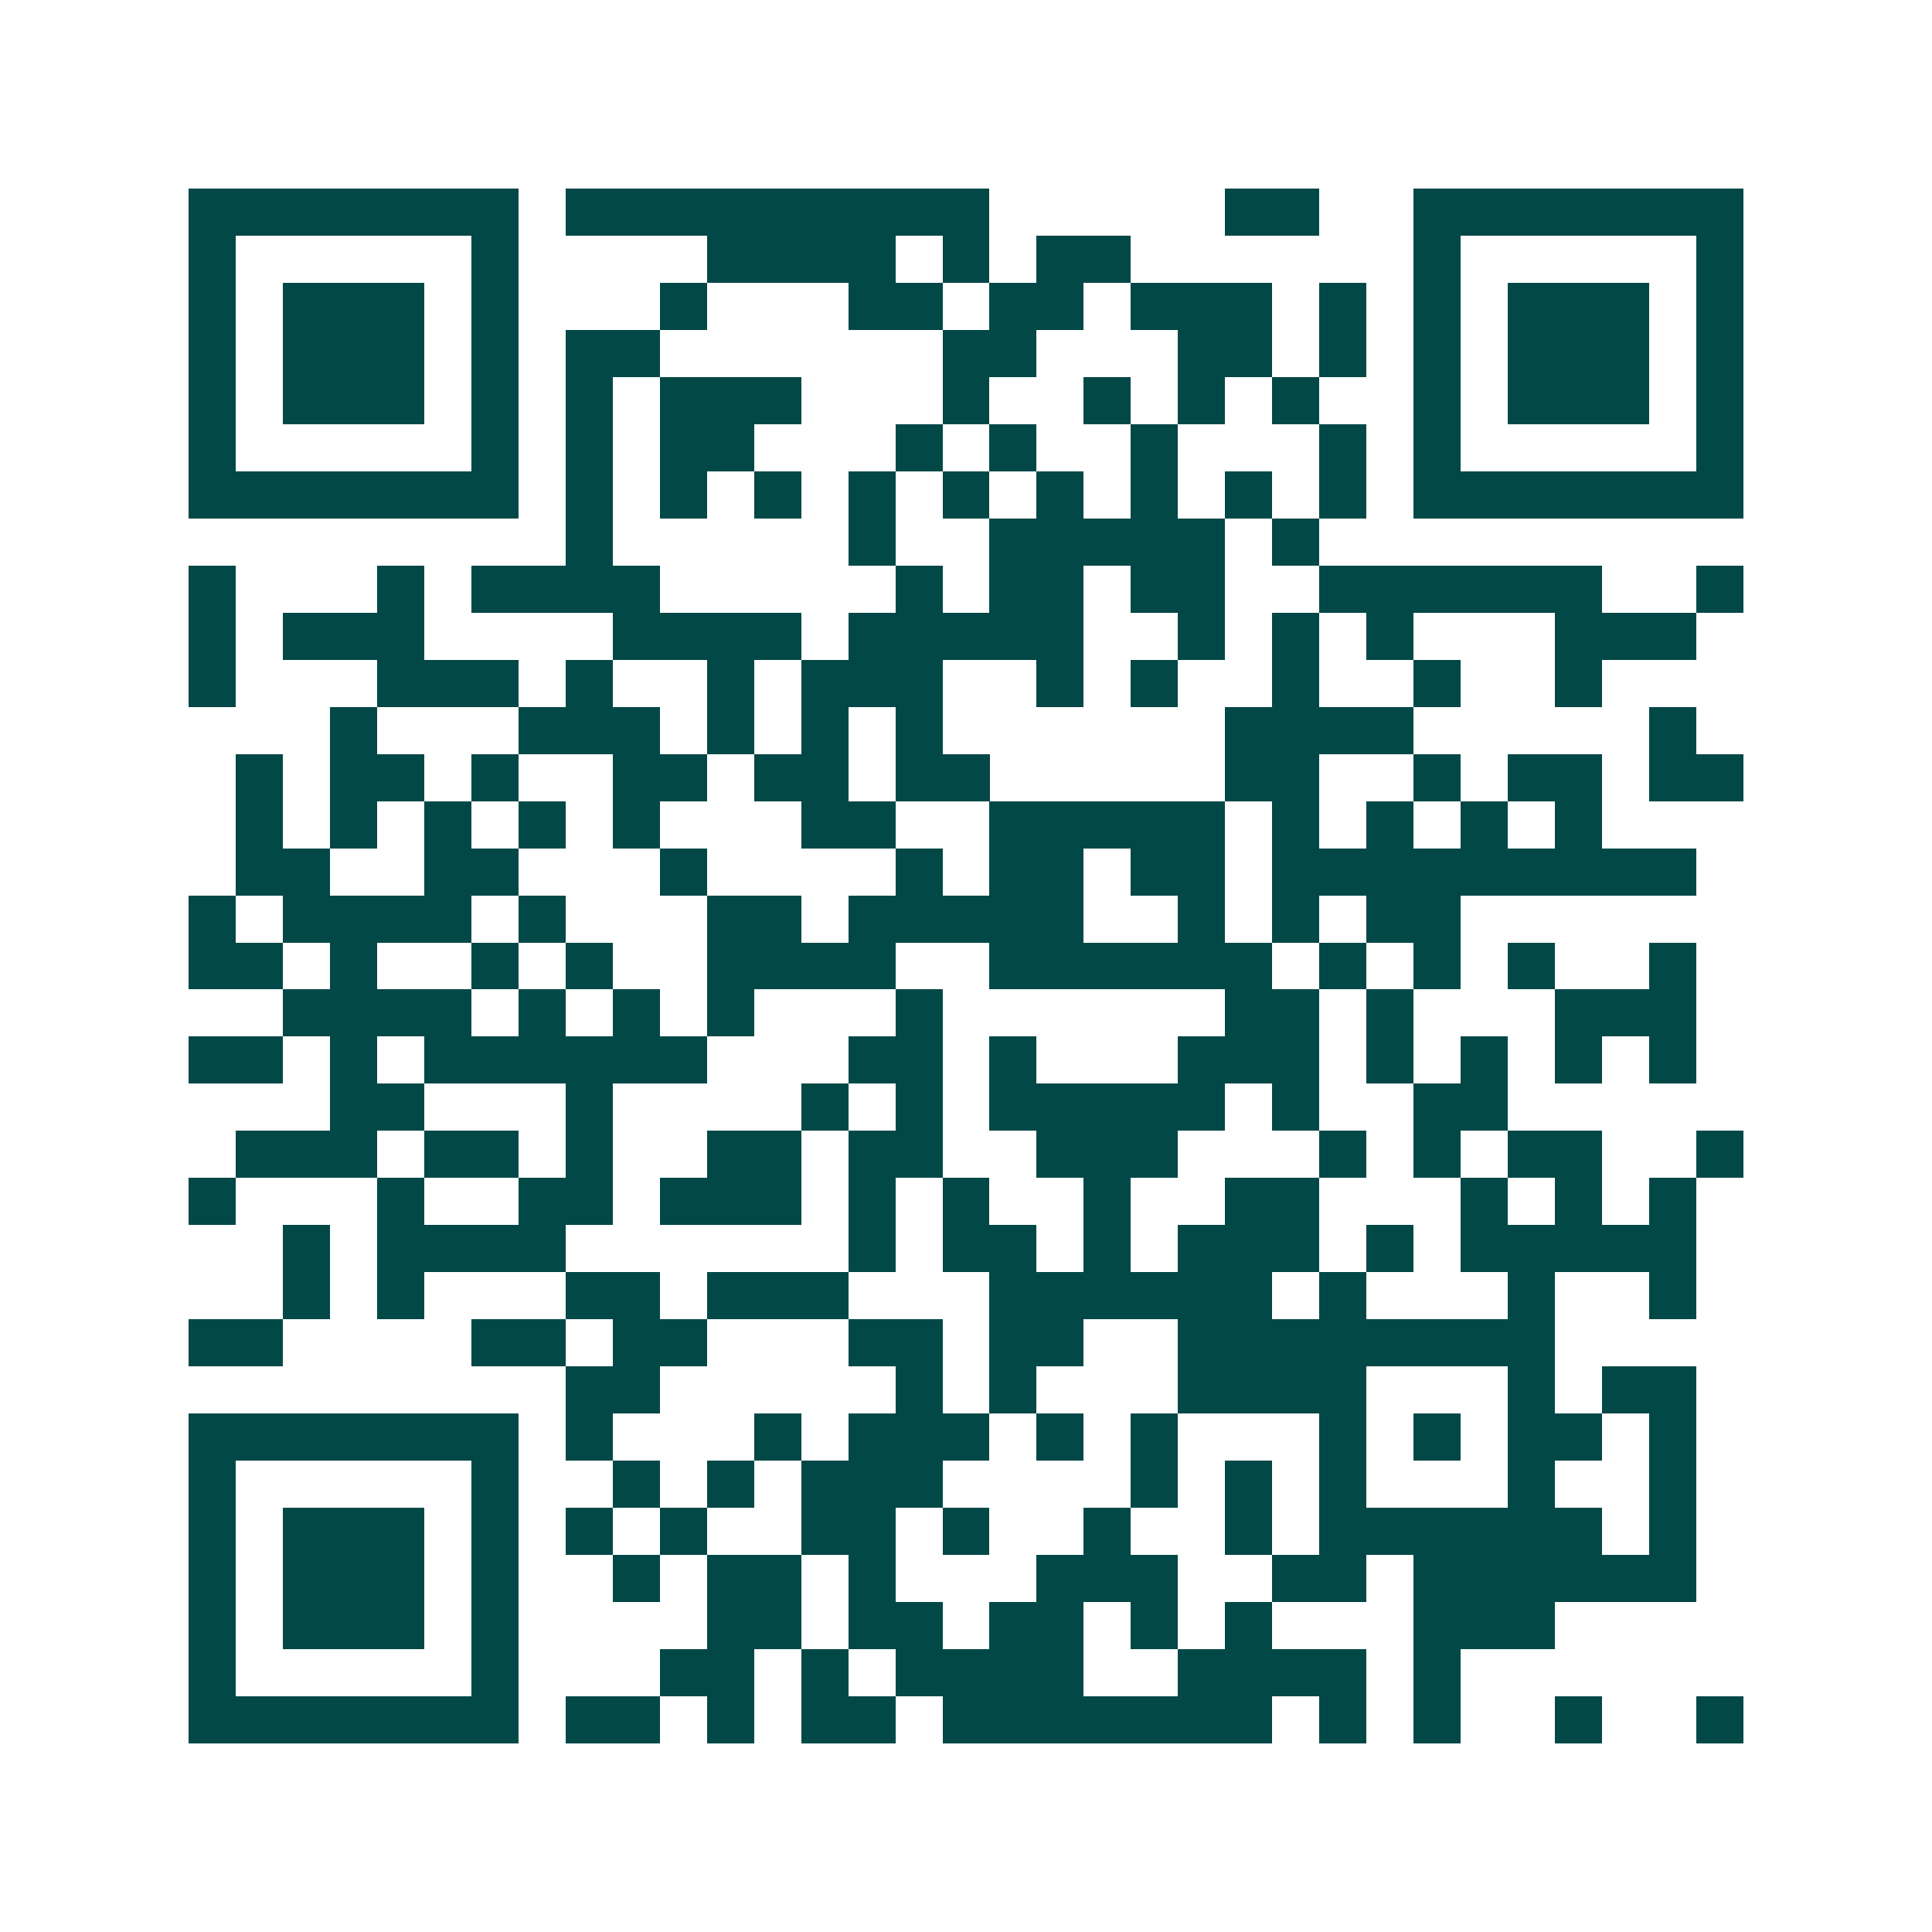 <svg xmlns="http://www.w3.org/2000/svg" width="200" height="200" viewBox="0 0 41 41" shape-rendering="crispEdges"><path fill="#ffffff" d="M0 0h41v41H0z"/><path stroke="#014847" d="M4 4.5h7m1 0h9m5 0h2m2 0h7M4 5.5h1m5 0h1m4 0h4m1 0h1m1 0h2m6 0h1m5 0h1M4 6.5h1m1 0h3m1 0h1m3 0h1m3 0h2m1 0h2m1 0h3m1 0h1m1 0h1m1 0h3m1 0h1M4 7.5h1m1 0h3m1 0h1m1 0h2m6 0h2m3 0h2m1 0h1m1 0h1m1 0h3m1 0h1M4 8.5h1m1 0h3m1 0h1m1 0h1m1 0h3m3 0h1m2 0h1m1 0h1m1 0h1m2 0h1m1 0h3m1 0h1M4 9.5h1m5 0h1m1 0h1m1 0h2m3 0h1m1 0h1m2 0h1m3 0h1m1 0h1m5 0h1M4 10.5h7m1 0h1m1 0h1m1 0h1m1 0h1m1 0h1m1 0h1m1 0h1m1 0h1m1 0h1m1 0h7M12 11.5h1m5 0h1m2 0h5m1 0h1M4 12.5h1m3 0h1m1 0h4m5 0h1m1 0h2m1 0h2m2 0h6m2 0h1M4 13.5h1m1 0h3m4 0h4m1 0h5m2 0h1m1 0h1m1 0h1m3 0h3M4 14.5h1m3 0h3m1 0h1m2 0h1m1 0h3m2 0h1m1 0h1m2 0h1m2 0h1m2 0h1M7 15.5h1m3 0h3m1 0h1m1 0h1m1 0h1m6 0h4m5 0h1M5 16.5h1m1 0h2m1 0h1m2 0h2m1 0h2m1 0h2m5 0h2m2 0h1m1 0h2m1 0h2M5 17.5h1m1 0h1m1 0h1m1 0h1m1 0h1m3 0h2m2 0h5m1 0h1m1 0h1m1 0h1m1 0h1M5 18.5h2m2 0h2m3 0h1m4 0h1m1 0h2m1 0h2m1 0h9M4 19.5h1m1 0h4m1 0h1m3 0h2m1 0h5m2 0h1m1 0h1m1 0h2M4 20.5h2m1 0h1m2 0h1m1 0h1m2 0h4m2 0h6m1 0h1m1 0h1m1 0h1m2 0h1M6 21.5h4m1 0h1m1 0h1m1 0h1m3 0h1m6 0h2m1 0h1m3 0h3M4 22.5h2m1 0h1m1 0h6m3 0h2m1 0h1m3 0h3m1 0h1m1 0h1m1 0h1m1 0h1M7 23.5h2m3 0h1m4 0h1m1 0h1m1 0h5m1 0h1m2 0h2M5 24.5h3m1 0h2m1 0h1m2 0h2m1 0h2m2 0h3m3 0h1m1 0h1m1 0h2m2 0h1M4 25.5h1m3 0h1m2 0h2m1 0h3m1 0h1m1 0h1m2 0h1m2 0h2m3 0h1m1 0h1m1 0h1M6 26.5h1m1 0h4m6 0h1m1 0h2m1 0h1m1 0h3m1 0h1m1 0h5M6 27.5h1m1 0h1m3 0h2m1 0h3m3 0h6m1 0h1m3 0h1m2 0h1M4 28.5h2m4 0h2m1 0h2m3 0h2m1 0h2m2 0h8M12 29.5h2m5 0h1m1 0h1m3 0h4m3 0h1m1 0h2M4 30.5h7m1 0h1m3 0h1m1 0h3m1 0h1m1 0h1m3 0h1m1 0h1m1 0h2m1 0h1M4 31.5h1m5 0h1m2 0h1m1 0h1m1 0h3m4 0h1m1 0h1m1 0h1m3 0h1m2 0h1M4 32.5h1m1 0h3m1 0h1m1 0h1m1 0h1m2 0h2m1 0h1m2 0h1m2 0h1m1 0h6m1 0h1M4 33.5h1m1 0h3m1 0h1m2 0h1m1 0h2m1 0h1m3 0h3m2 0h2m1 0h6M4 34.5h1m1 0h3m1 0h1m4 0h2m1 0h2m1 0h2m1 0h1m1 0h1m3 0h3M4 35.5h1m5 0h1m3 0h2m1 0h1m1 0h4m2 0h4m1 0h1M4 36.5h7m1 0h2m1 0h1m1 0h2m1 0h7m1 0h1m1 0h1m2 0h1m2 0h1"/></svg>
